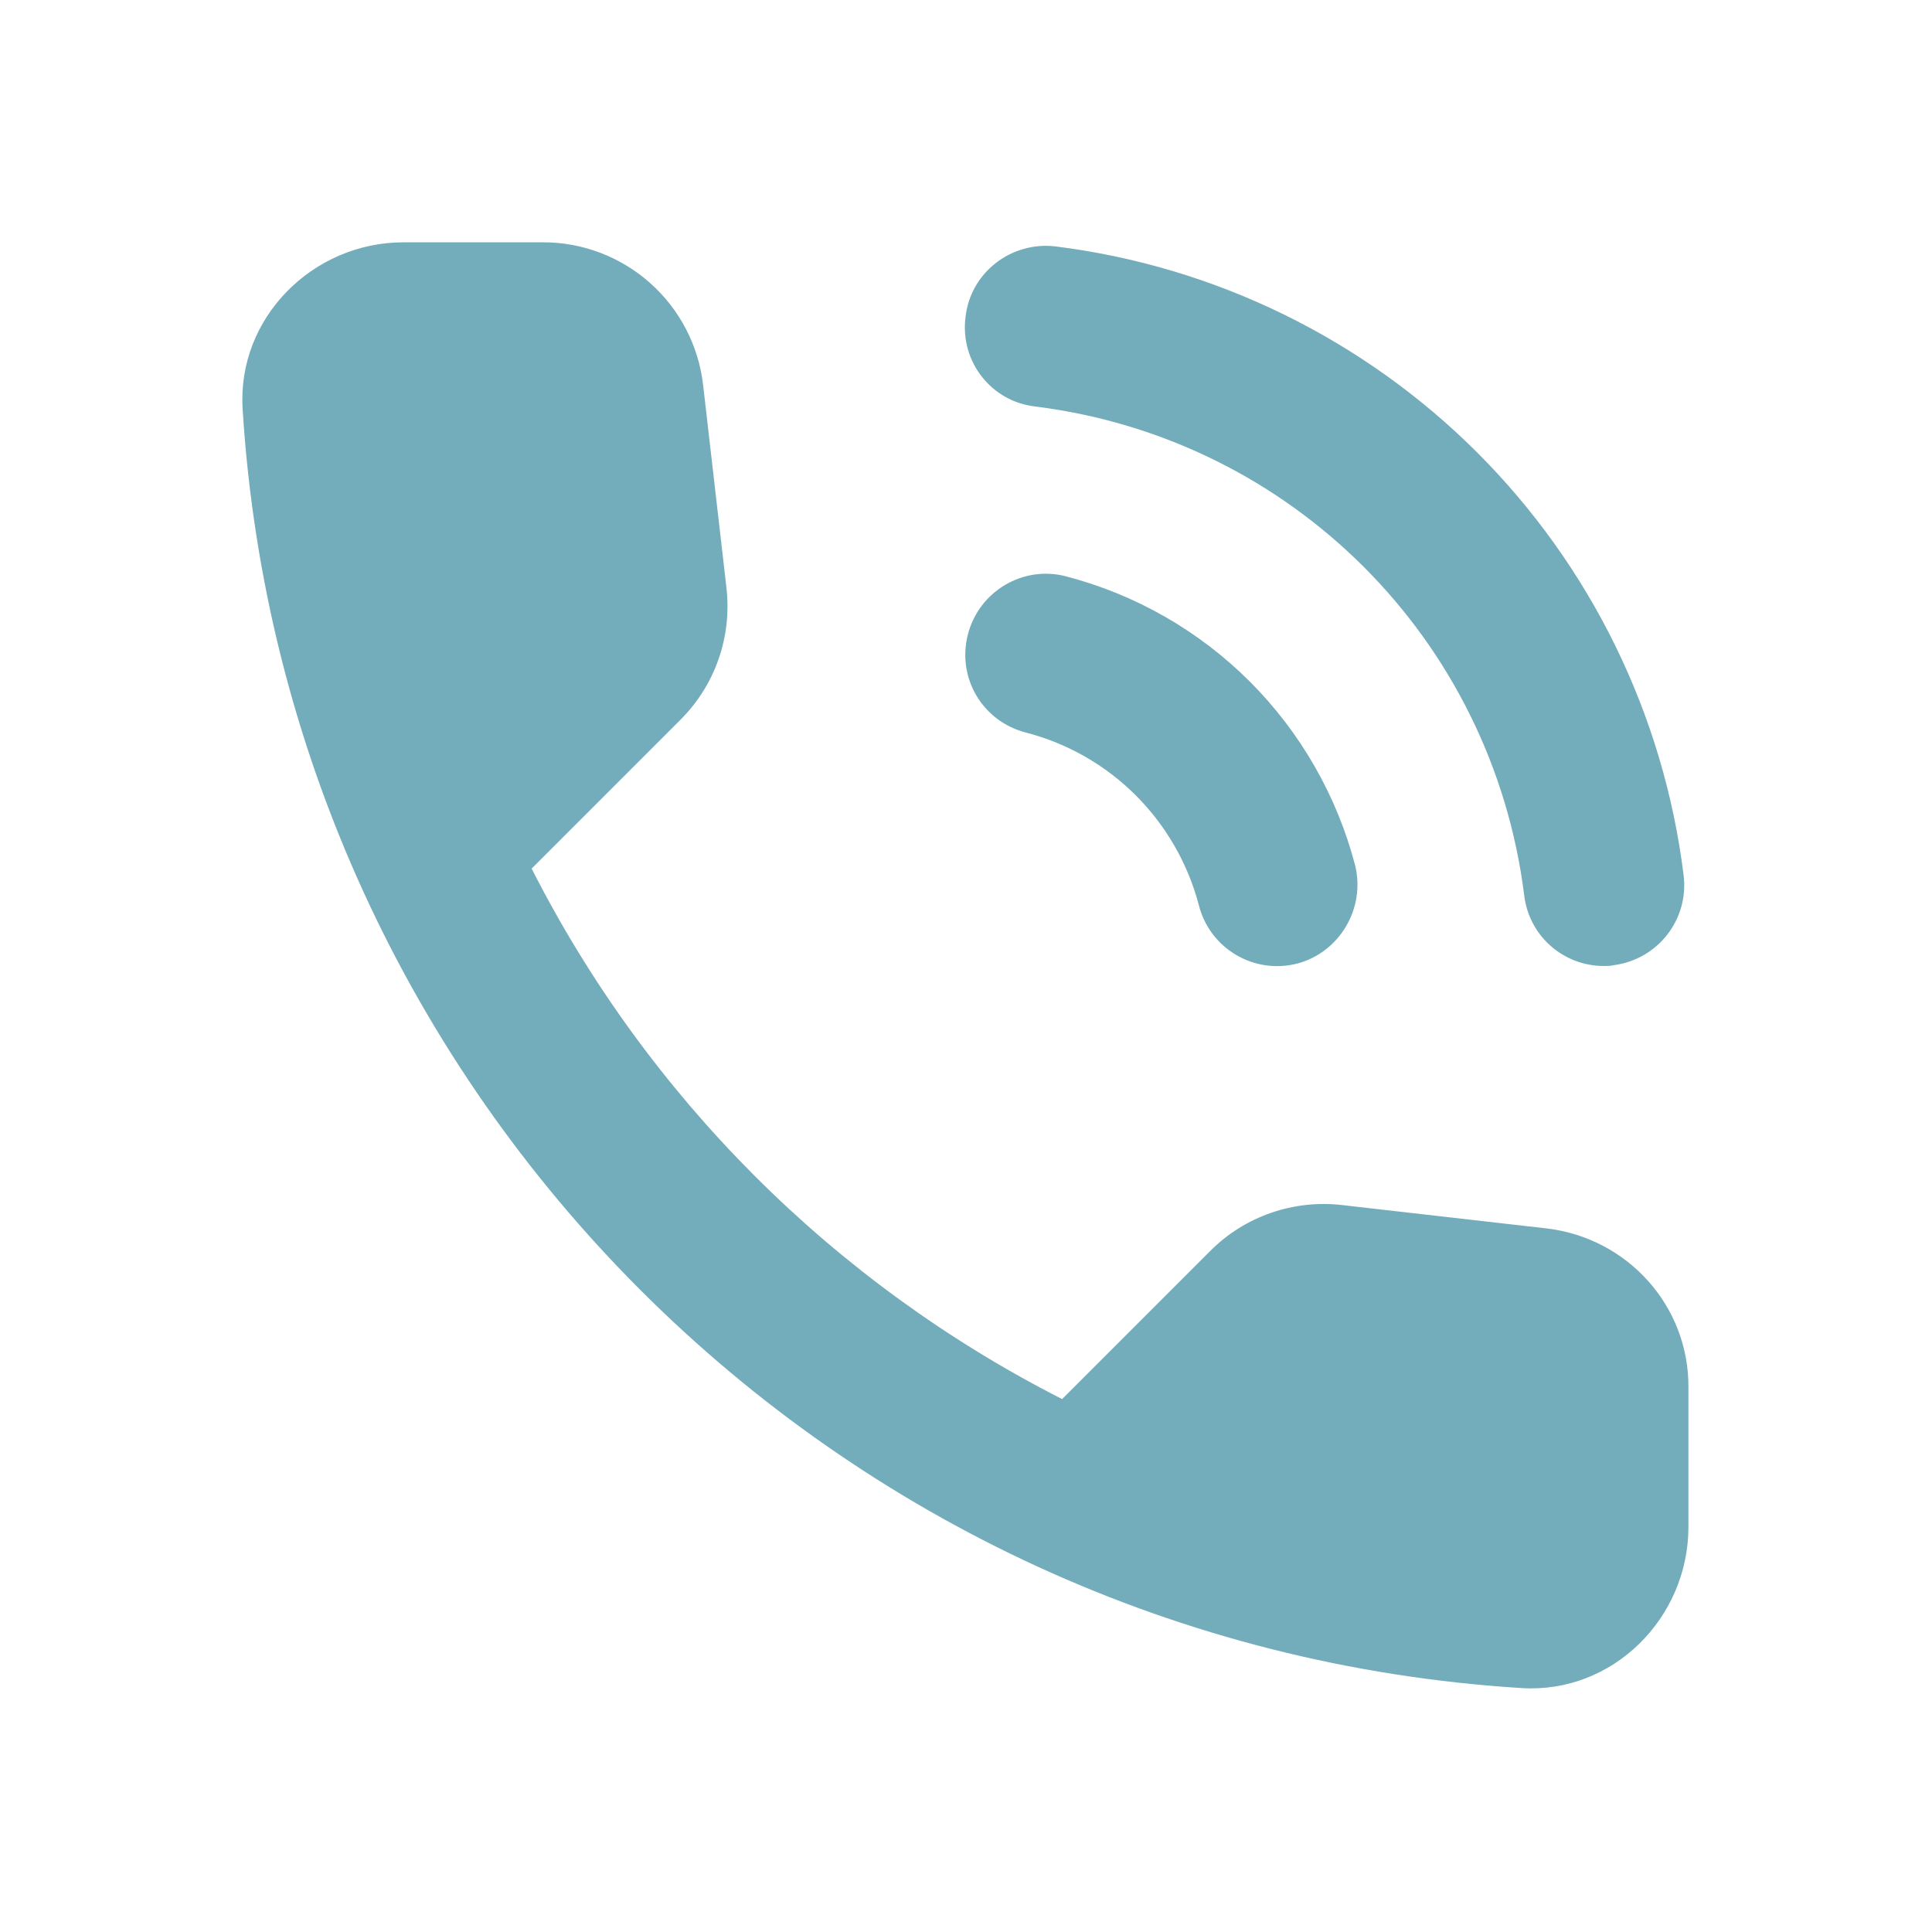 <svg width="24" height="24" viewBox="0 0 24 24" fill="none" xmlns="http://www.w3.org/2000/svg">
<path d="M12.864 5.05C16.044 5.45 18.534 7.94 18.934 11.12C18.994 11.63 19.424 12 19.924 12C19.964 12 20.004 12 20.044 11.99C20.594 11.92 20.984 11.42 20.914 10.87C20.668 8.884 19.766 7.037 18.351 5.622C16.936 4.208 15.089 3.306 13.104 3.06C12.554 3 12.054 3.39 11.994 3.94C11.924 4.49 12.314 4.99 12.864 5.05ZM13.244 7.16C12.714 7.02 12.164 7.34 12.024 7.88C11.884 8.42 12.204 8.96 12.744 9.1C13.261 9.234 13.733 9.504 14.111 9.882C14.489 10.261 14.759 10.733 14.894 11.25C14.96 11.507 15.126 11.727 15.355 11.862C15.583 11.997 15.856 12.036 16.114 11.97C16.644 11.83 16.964 11.28 16.834 10.75C16.608 9.886 16.157 9.099 15.526 8.467C14.895 7.836 14.107 7.385 13.244 7.16ZM19.214 15.26L16.674 14.97C16.375 14.935 16.072 14.968 15.788 15.067C15.504 15.165 15.246 15.327 15.034 15.54L13.194 17.38C10.355 15.936 8.047 13.629 6.604 10.79L8.454 8.94C8.884 8.51 9.094 7.91 9.024 7.3L8.734 4.78C8.677 4.292 8.443 3.842 8.076 3.516C7.709 3.189 7.235 3.009 6.744 3.01H5.014C3.884 3.01 2.944 3.95 3.014 5.08C3.544 13.62 10.374 20.44 18.904 20.97C20.034 21.04 20.974 20.1 20.974 18.97V17.24C20.984 16.23 20.224 15.38 19.214 15.26Z" fill="#73ACBA"/>
</svg>
